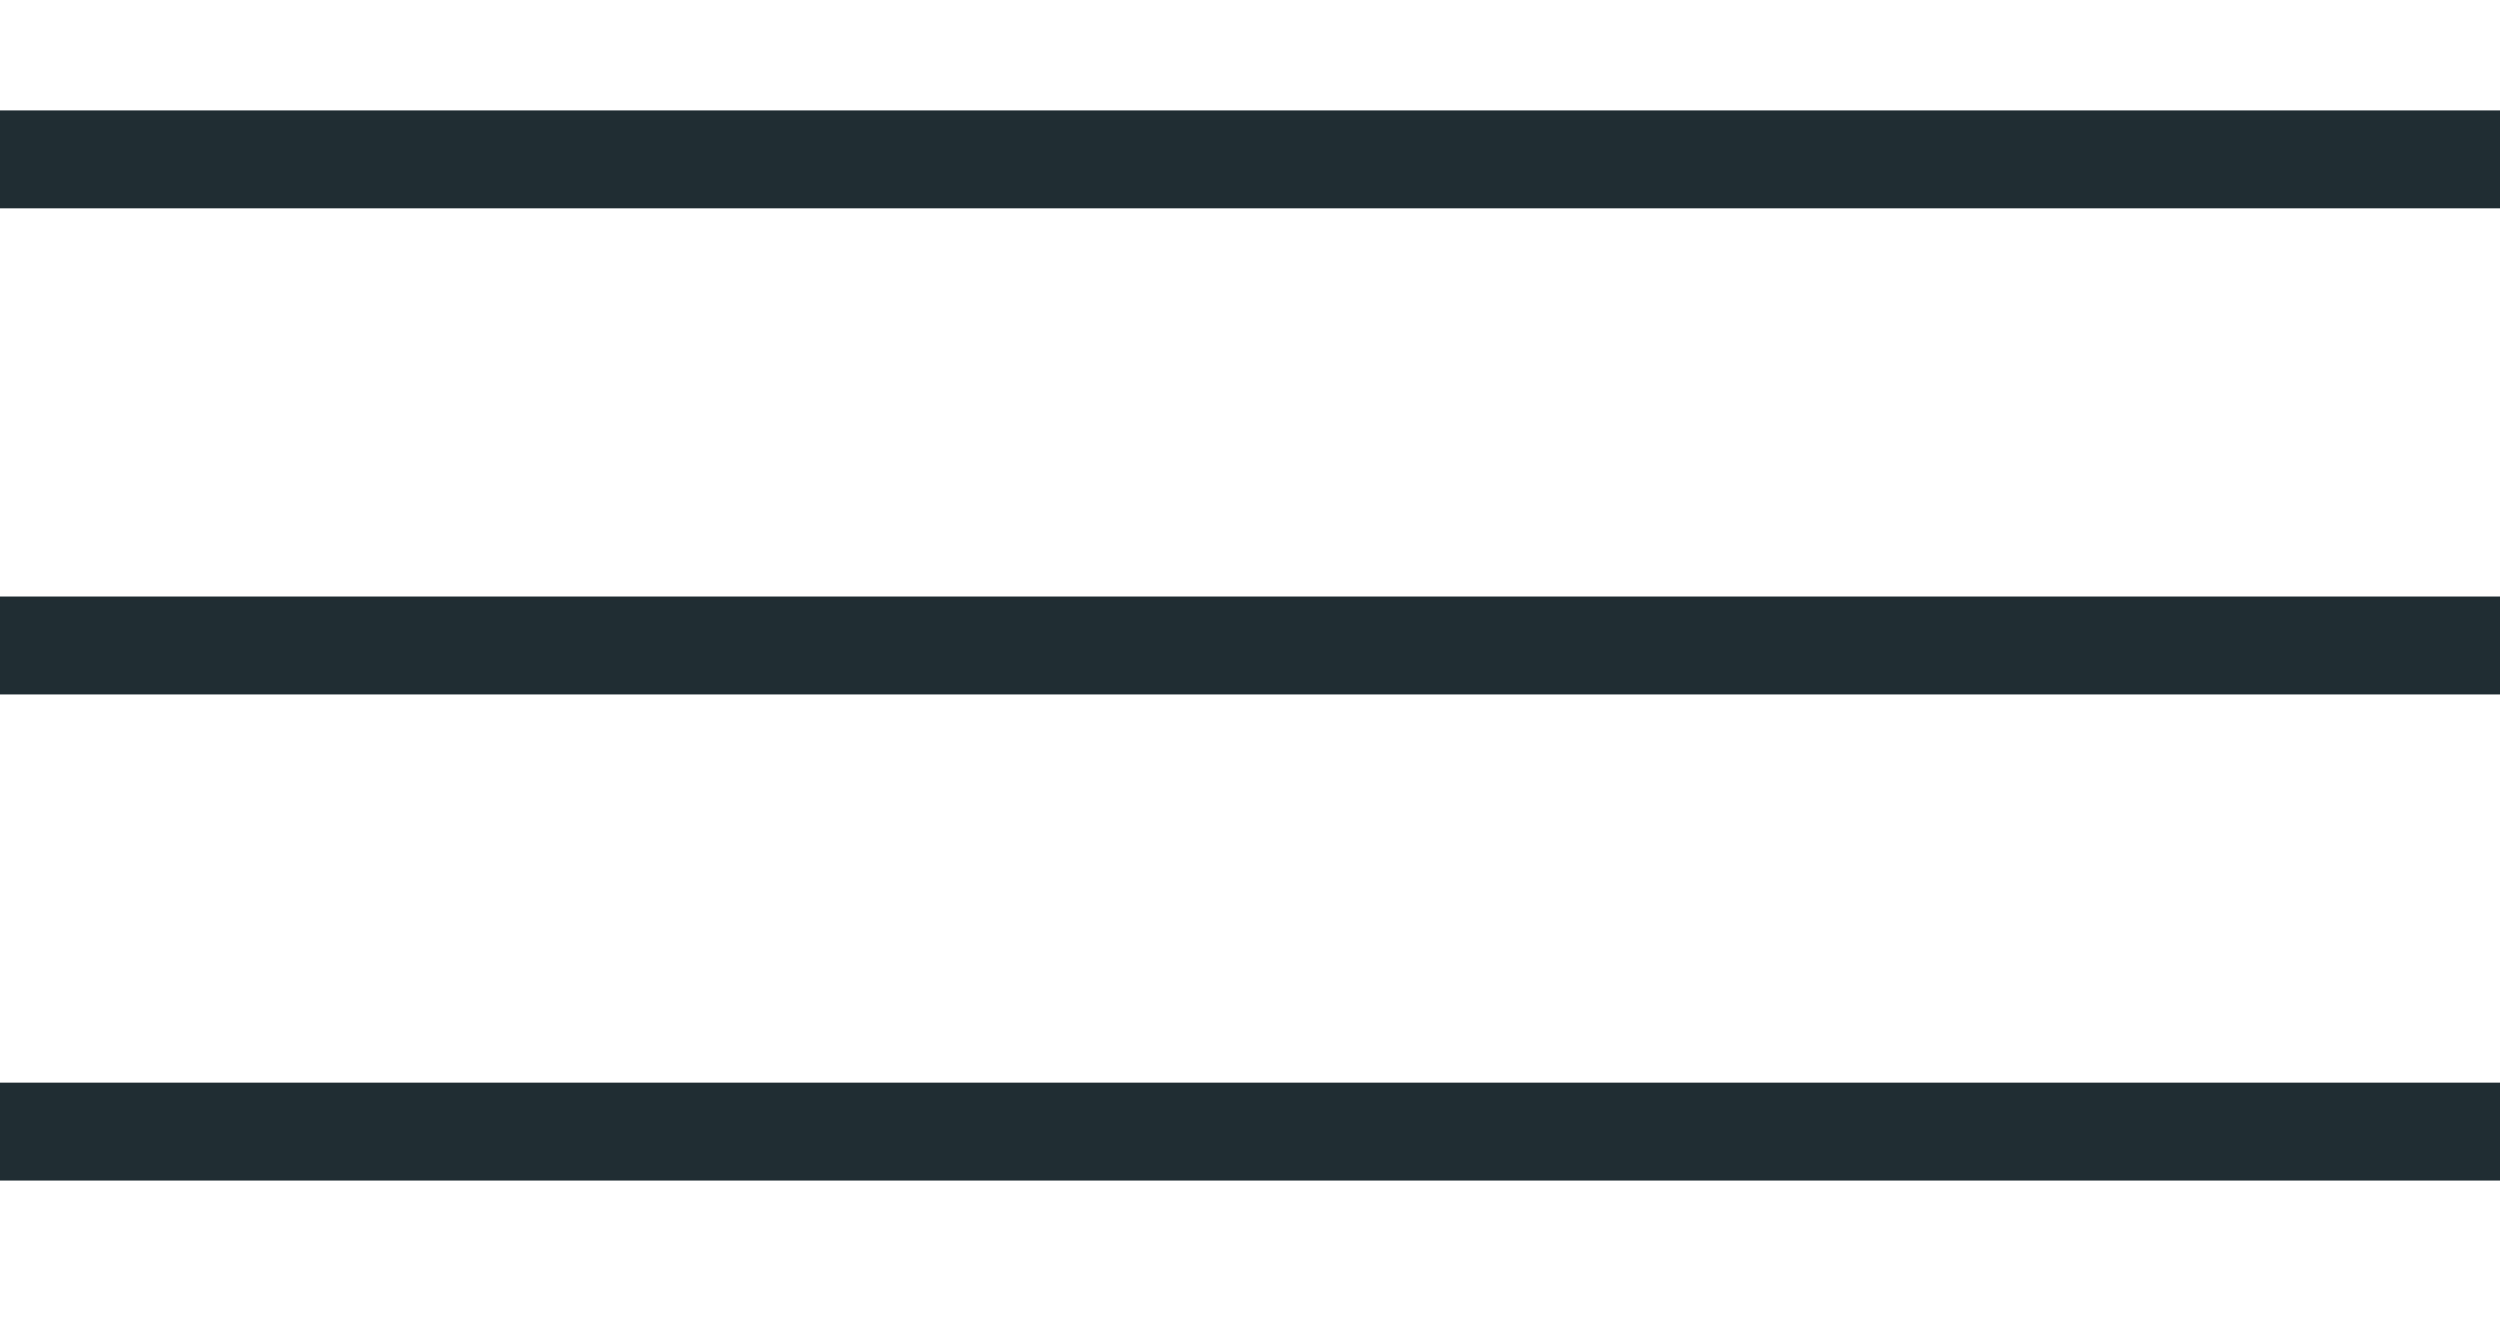 <?xml version="1.0" encoding="UTF-8"?> <svg xmlns="http://www.w3.org/2000/svg" width="36" height="19" viewBox="0 0 36 19" fill="none"><line y1="2.295" x2="36" y2="2.295" stroke="#202D33" stroke-width="1.41"></line><line y1="9.295" x2="36" y2="9.295" stroke="#202D33" stroke-width="1.41"></line><line y1="16.295" x2="36" y2="16.295" stroke="#202D33" stroke-width="1.41"></line></svg> 